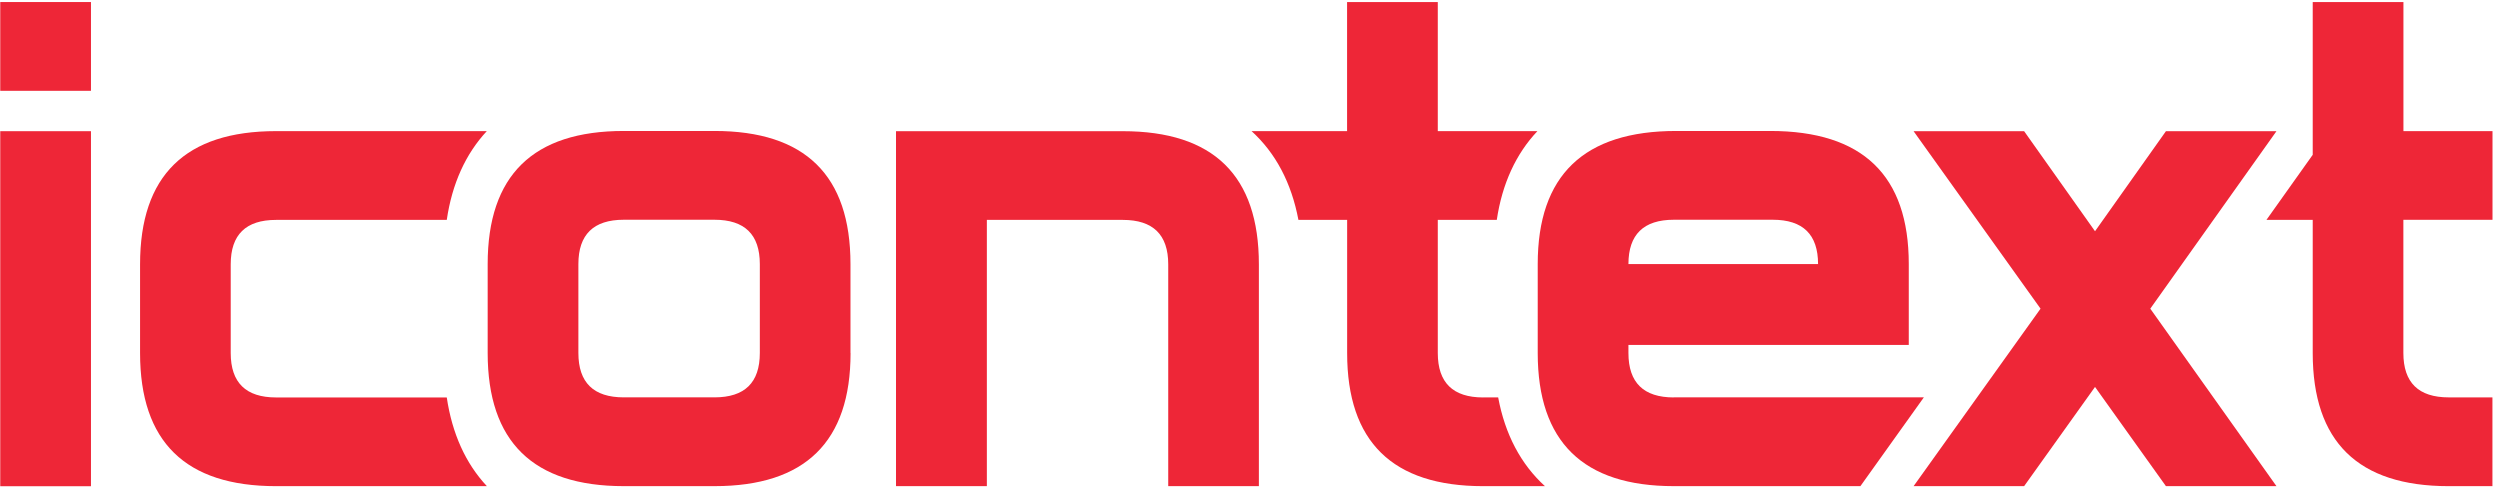 <?xml version="1.0" encoding="UTF-8"?> <svg xmlns="http://www.w3.org/2000/svg" width="147" height="29" viewBox="0 0 147 29" fill="none"><path d="M5.349 0.12H0.015V5.34H5.349V0.12Z" fill="#EE2637"></path><path d="M5.349 7.714H0.015V28.59H5.349V7.714Z" fill="#EE2637"></path><path d="M50.013 20.755C50.013 25.975 47.345 28.585 42.015 28.585H36.676C31.346 28.585 28.675 25.975 28.675 20.755V15.527C28.675 10.311 31.342 7.701 36.676 7.701H42.011C47.345 7.701 50.008 10.311 50.008 15.527V20.755H50.013ZM44.678 20.755V15.527C44.678 13.791 43.788 12.921 42.011 12.921H36.676C34.9 12.921 34.009 13.791 34.009 15.527V20.755C34.009 22.495 34.9 23.365 36.676 23.365H42.011C43.792 23.365 44.678 22.499 44.678 20.755Z" fill="#EE2637"></path><path d="M26.27 23.37H16.234C14.457 23.37 13.566 22.5 13.566 20.76V15.54C13.566 13.8 14.453 12.93 16.234 12.93H26.27C26.582 10.796 27.384 9.044 28.624 7.71H16.234C10.903 7.71 8.236 10.32 8.236 15.54V20.76C8.236 25.976 10.903 28.586 16.234 28.586H28.629C27.384 27.256 26.586 25.503 26.27 23.37Z" fill="#EE2637"></path><path d="M52.685 28.586V7.714H66.021C71.355 7.714 74.022 10.324 74.022 15.544V28.586H68.692V15.54C68.692 13.8 67.797 12.93 66.025 12.93H58.027V28.586H52.685Z" fill="#EE2637"></path><path d="M133.856 7.714H127.357L123.187 13.597L119.018 7.714H112.519L119.984 18.15L112.519 28.586H119.018L123.187 22.752L127.357 28.586H133.856L126.437 18.15L133.856 7.714Z" fill="#EE2637"></path><path d="M87.21 23.37C85.433 23.37 84.542 22.5 84.542 20.76V12.93H88.011C88.328 10.796 89.142 9.044 90.4 7.71H84.542V0.12H79.208V7.71H73.591C75.005 8.994 75.937 10.751 76.347 12.93H79.212V20.76C79.212 25.976 81.879 28.586 87.21 28.586H90.843C89.43 27.301 88.497 25.545 88.092 23.366H87.21V23.37Z" fill="#EE2637"></path><path d="M146.559 12.93V7.71H141.322V0.12H135.988V9.102L133.266 12.93H135.988V20.76C135.988 25.976 138.655 28.586 143.985 28.586H146.555V23.366H143.985C142.208 23.366 141.318 22.496 141.318 20.756V12.926H146.559V12.93Z" fill="#EE2637"></path><path d="M98.42 23.369C96.643 23.369 95.752 22.499 95.752 20.759V20.283H112.236V15.527C112.236 10.311 109.523 7.701 104.091 7.701H98.563C93.132 7.701 90.418 10.307 90.418 15.527V20.759C90.418 25.975 93.085 28.585 98.42 28.585H109.392L113.122 23.365H98.42V23.369ZM98.42 12.921H104.239C106.016 12.921 106.902 13.791 106.902 15.527H95.752C95.752 13.791 96.643 12.921 98.42 12.921Z" fill="#EE2637"></path></svg> 